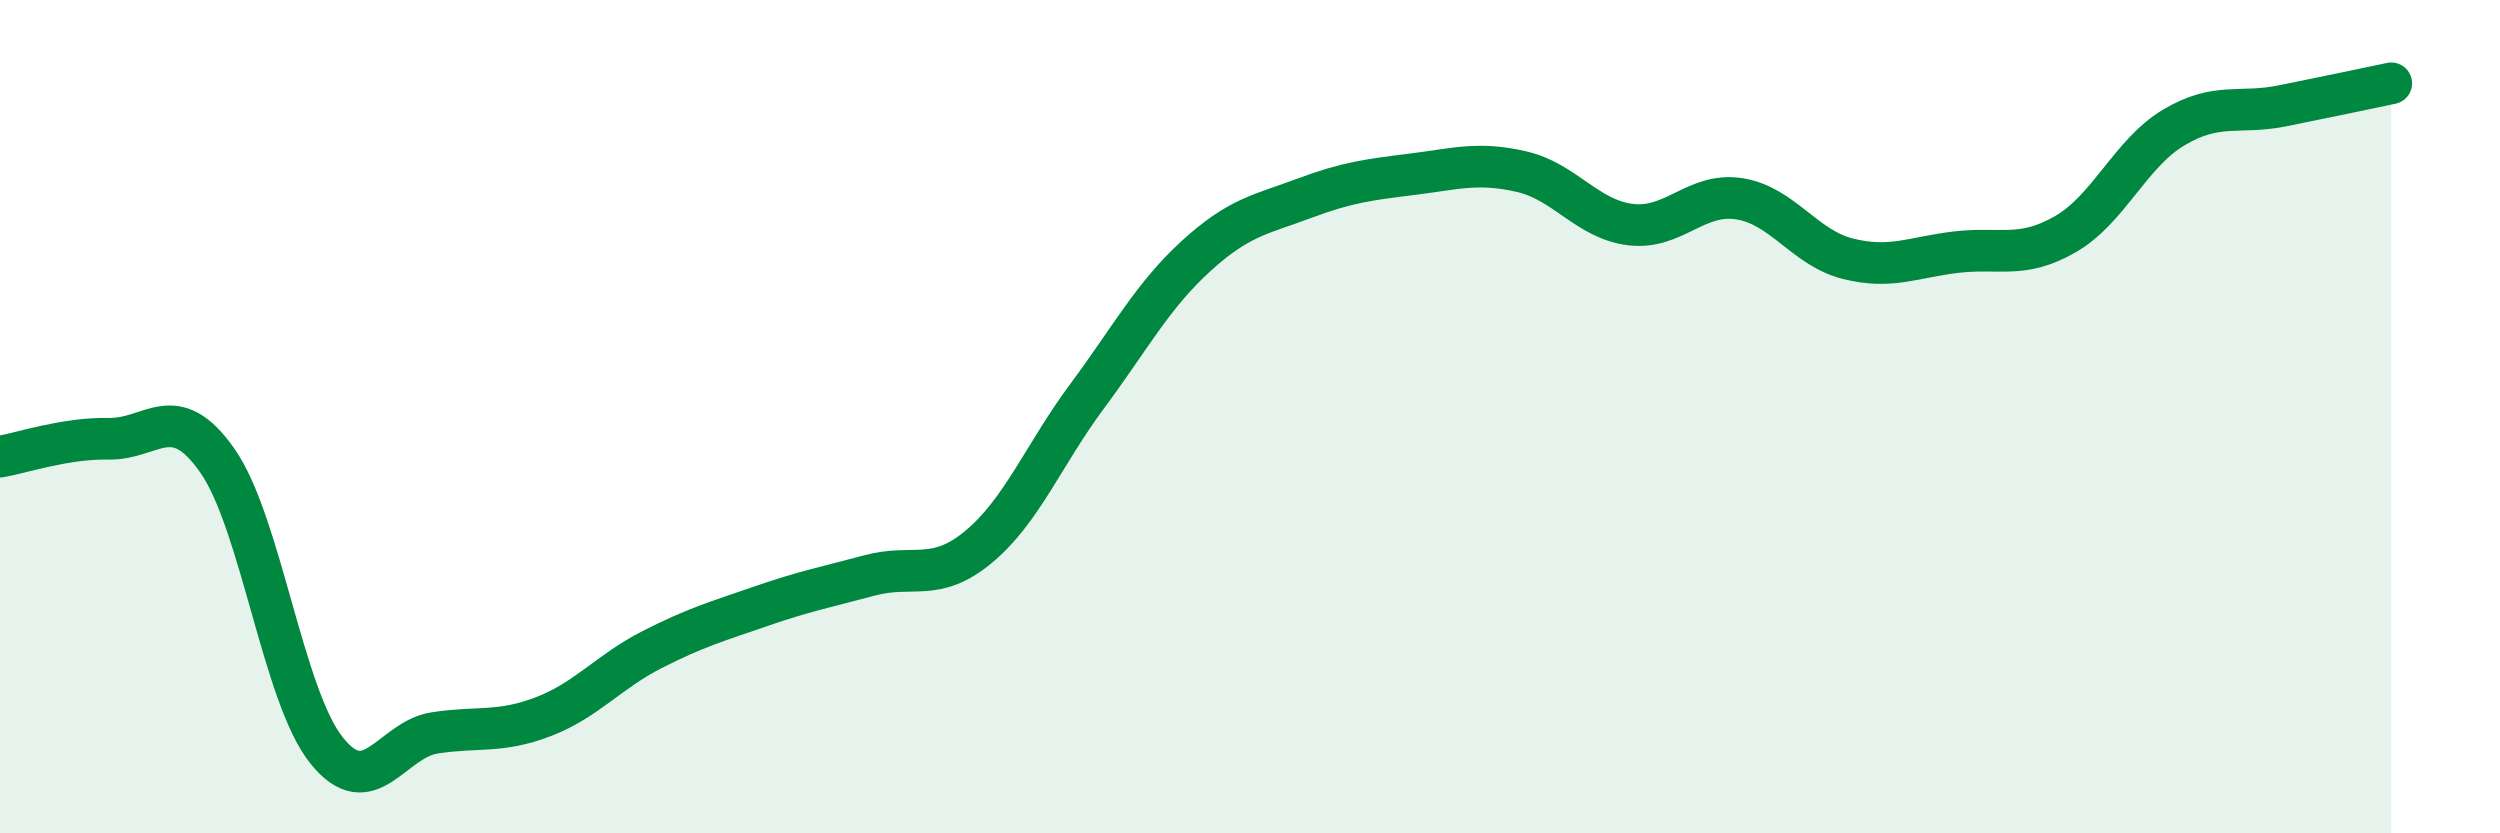 
    <svg width="60" height="20" viewBox="0 0 60 20" xmlns="http://www.w3.org/2000/svg">
      <path
        d="M 0,10.96 C 0.52,10.87 1.57,10.51 2.61,10.53 C 3.65,10.55 4.18,9.57 5.22,11.06 C 6.26,12.55 6.79,16.69 7.83,18 C 8.87,19.31 9.39,17.75 10.43,17.59 C 11.47,17.43 12,17.6 13.04,17.2 C 14.08,16.8 14.61,16.12 15.65,15.59 C 16.69,15.06 17.22,14.91 18.26,14.55 C 19.3,14.19 19.83,14.09 20.87,13.81 C 21.91,13.53 22.44,13.99 23.48,13.13 C 24.52,12.27 25.05,10.91 26.09,9.51 C 27.13,8.11 27.66,7.1 28.7,6.15 C 29.74,5.2 30.26,5.15 31.3,4.76 C 32.34,4.37 32.87,4.31 33.91,4.18 C 34.95,4.05 35.48,3.88 36.52,4.12 C 37.56,4.36 38.09,5.26 39.13,5.39 C 40.17,5.52 40.7,4.61 41.74,4.77 C 42.78,4.93 43.31,5.95 44.35,6.21 C 45.39,6.47 45.92,6.17 46.96,6.05 C 48,5.93 48.53,6.22 49.57,5.62 C 50.61,5.02 51.13,3.68 52.17,3.06 C 53.21,2.44 53.74,2.75 54.78,2.54 C 55.82,2.33 56.87,2.11 57.39,2L57.39 20L0 20Z"
        fill="#008740"
        opacity="0.1"
        stroke-linecap="round"
        stroke-linejoin="round"
      />
      <path
        d="M 0,10.96 C 0.52,10.87 1.57,10.51 2.61,10.53 C 3.65,10.55 4.18,9.57 5.22,11.06 C 6.26,12.55 6.79,16.69 7.83,18 C 8.87,19.31 9.39,17.75 10.43,17.59 C 11.47,17.43 12,17.6 13.04,17.2 C 14.08,16.8 14.61,16.12 15.65,15.59 C 16.69,15.06 17.22,14.91 18.26,14.55 C 19.3,14.19 19.83,14.09 20.87,13.81 C 21.91,13.53 22.44,13.99 23.48,13.13 C 24.52,12.27 25.05,10.91 26.09,9.51 C 27.13,8.11 27.66,7.1 28.7,6.15 C 29.74,5.2 30.26,5.15 31.3,4.76 C 32.34,4.37 32.87,4.31 33.91,4.18 C 34.95,4.05 35.48,3.88 36.52,4.12 C 37.56,4.36 38.09,5.26 39.13,5.39 C 40.17,5.52 40.7,4.61 41.74,4.77 C 42.78,4.93 43.31,5.95 44.35,6.21 C 45.39,6.47 45.92,6.17 46.96,6.05 C 48,5.93 48.53,6.22 49.57,5.62 C 50.61,5.02 51.13,3.68 52.17,3.06 C 53.21,2.44 53.74,2.75 54.78,2.54 C 55.82,2.33 56.87,2.11 57.39,2"
        stroke="#008740"
        stroke-width="1"
        fill="none"
        stroke-linecap="round"
        stroke-linejoin="round"
      />
    </svg>
  